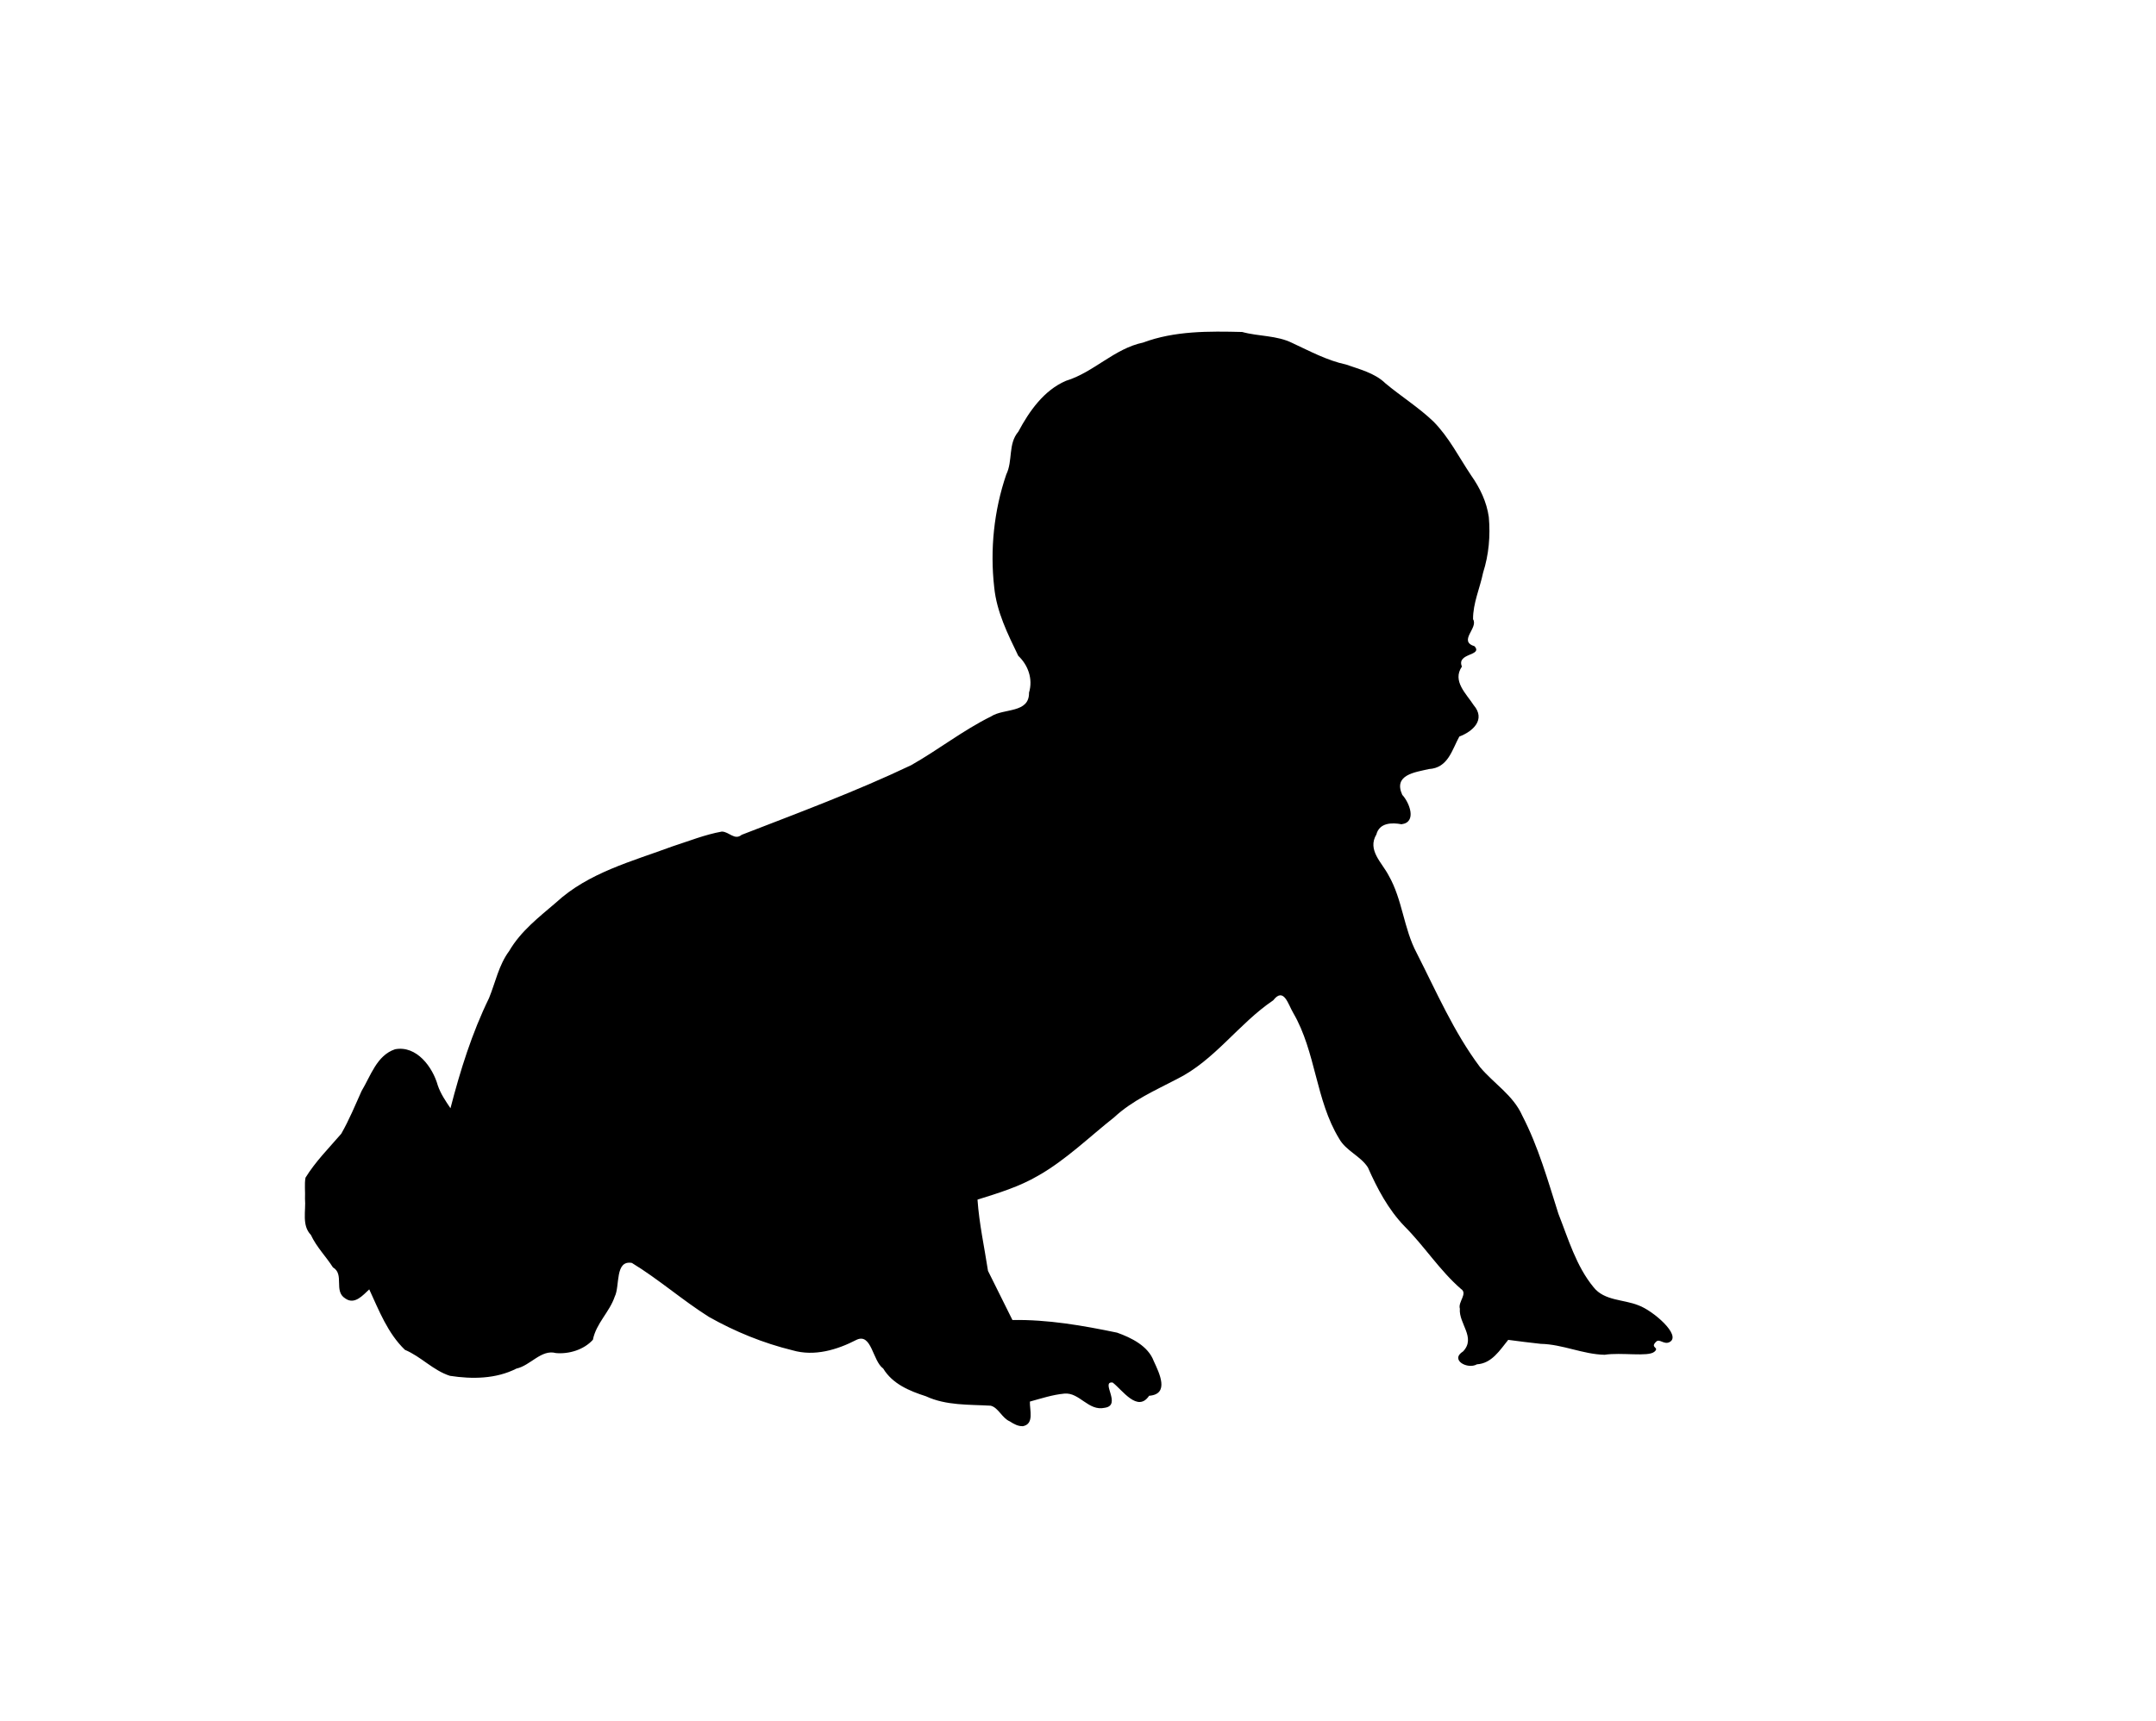 <?xml version="1.0"?><svg width="962" height="768" xmlns="http://www.w3.org/2000/svg">
 <title>Baby silhouette</title>
 <g>
  <title>Layer 1</title>
  <path id="path2818" fill="#000000" d="m450.61,634.364c-3.501,-1.445 -5.134,-6.186 -8.571,-7.02c-9.75,-0.566 -19.83,0.006 -28.928,-4.224c-7.297,-2.336 -14.873,-5.481 -19.031,-12.373c-4.731,-3.33 -5.14,-15.934 -11.841,-12.832c-8.741,4.521 -18.861,7.551 -28.629,4.706c-13.037,-3.19 -25.659,-8.332 -37.345,-14.936c-11.824,-7.463 -22.391,-16.792 -34.33,-24.059c-7.68,-1.345 -5.242,10.348 -7.639,15.027c-2.32,6.922 -8.296,11.92 -9.748,19.267c-3.951,4.411 -10.653,6.487 -16.536,5.933c-6.51,-1.747 -11.292,5.549 -17.59,6.932c-9.127,4.647 -19.769,4.757 -29.663,3.228c-7.503,-2.394 -12.888,-8.592 -20.082,-11.598c-7.673,-7.379 -11.541,-17.497 -15.92,-26.983c-2.889,2.662 -6.532,7.031 -10.716,4.034c-5.308,-3.269 -0.212,-10.784 -5.487,-13.851c-3.086,-4.858 -7.274,-8.99 -9.852,-14.497c-4.159,-4.312 -2.146,-10.727 -2.617,-16.14c0.158,-3.102 -0.308,-6.397 0.22,-9.384c4.446,-7.221 10.464,-13.228 15.952,-19.608c3.509,-6.133 6.202,-12.678 9.072,-19.079c4.055,-6.704 6.772,-15.934 14.955,-18.637c9.592,-1.8 16.764,7.931 19.06,16.159c1.262,3.711 3.488,6.948 5.655,10.17c4.353,-16.829 9.555,-33.505 17.2,-49.154c2.884,-7.069 4.34,-14.773 9.002,-21.035c5.15,-8.849 13.273,-15.098 20.904,-21.624c14.471,-13.358 33.949,-18.385 51.94,-25.054c7.288,-2.355 14.483,-5.25 22.036,-6.613c3.302,0.074 5.674,4.062 8.845,1.45c25.397,-9.851 50.982,-19.351 75.6,-31.059c12.134,-6.862 23.196,-15.617 35.703,-21.786c5.712,-3.727 17.063,-1.296 16.914,-10.604c1.878,-6.199 -0.502,-12.39 -4.806,-16.449c-4.693,-9.725 -9.631,-19.601 -10.722,-30.528c-1.924,-16.861 -0.115,-34.295 5.363,-50.352c3.045,-6.235 0.707,-13.62 5.386,-19.127c4.876,-9.15 11.455,-18.529 21.275,-22.713c12.356,-3.772 21.542,-14.371 34.38,-17.06c14.099,-5.27 29.403,-5.095 44.223,-4.73c7.391,2.032 15.498,1.464 22.431,4.945c7.762,3.61 15.441,7.765 23.868,9.568c5.641,2.022 12.833,3.71 17.627,8.41c6.997,5.846 14.863,10.755 21.426,17.047c6.943,7.015 11.372,15.918 16.833,24.065c3.966,5.624 6.924,11.806 7.87,18.574c0.743,8.37 0.018,16.772 -2.547,24.79c-1.414,6.929 -4.543,13.673 -4.484,20.793c2.482,3.927 -6.834,9.723 0.71,12.087c3.692,4.377 -8.205,2.864 -5.684,9.048c-4.429,6.45 1.941,12.087 5.249,17.215c5.555,6.472 -0.444,11.787 -6.397,14.013c-3.243,5.826 -4.953,14.008 -13.564,14.506c-6.258,1.461 -15.979,2.53 -11.9,11.513c3.202,3.427 6.661,12.25 -0.352,13.122c-4.268,-0.817 -9.851,-0.708 -11.196,4.554c-4.181,7.004 2.515,12.556 5.488,18.329c6.183,10.786 6.679,23.672 12.499,34.589c8.809,17.278 16.567,35.341 28.262,50.917c6.142,7.336 14.811,12.549 18.825,21.607c7.198,13.891 11.435,28.991 16.144,43.835c4.434,11.248 7.915,23.365 15.718,32.825c4.828,6.075 13.346,5.341 19.995,8.037c6.478,2.327 19.345,13.405 13.939,16.383c-2.461,1.356 -4.497,-1.587 -5.953,-0.229c-3.162,2.948 1.715,2.431 -0.912,4.6c-2.836,2.342 -14.69,0.148 -22.182,1.319c-9.726,-0.213 -18.728,-4.688 -28.483,-4.879c-4.847,-0.516 -9.681,-1.146 -14.514,-1.778c-3.766,4.653 -7.342,10.514 -13.965,10.917c-4.166,2.412 -12.233,-1.983 -6.14,-5.786c5.814,-6.216 -2.052,-12.387 -1.474,-19.05c-0.919,-3.037 3.68,-6.795 0.473,-8.831c-9.519,-8.282 -16.313,-19.085 -25.21,-27.979c-7.234,-7.513 -12.118,-16.793 -16.307,-26.247c-3.309,-5.138 -9.795,-7.36 -12.843,-12.861c-10.497,-17.189 -10.319,-38.615 -20.434,-56.019c-2.277,-3.753 -4.184,-11.837 -8.958,-5.675c-15.433,10.409 -26.122,26.821 -43.022,35.175c-9.659,5.046 -19.806,9.477 -27.898,16.997c-11.186,8.839 -21.504,19.004 -33.95,26.083c-8.441,4.945 -17.815,7.792 -27.074,10.686c0.736,10.691 3.065,21.211 4.68,31.798c3.636,7.312 7.272,14.625 10.908,21.937c15.728,-0.281 31.362,2.449 46.706,5.64c6.399,2.28 13.846,5.957 16.337,12.668c2.499,5.384 7.2,14.809 -2.061,15.495c-5.131,7.647 -11.909,-2.566 -16.267,-5.906c-5.59,-0.644 4.264,10.163 -3.521,11.264c-7.3,1.668 -11.298,-6.994 -18.028,-6.32c-5.266,0.49 -10.307,2.158 -15.381,3.554c-0.139,3.762 2.027,9.946 -3.056,10.971c-2.146,0.14 -4.131,-0.966 -5.866,-2.107l0,0z"/>
 </g>
</svg>